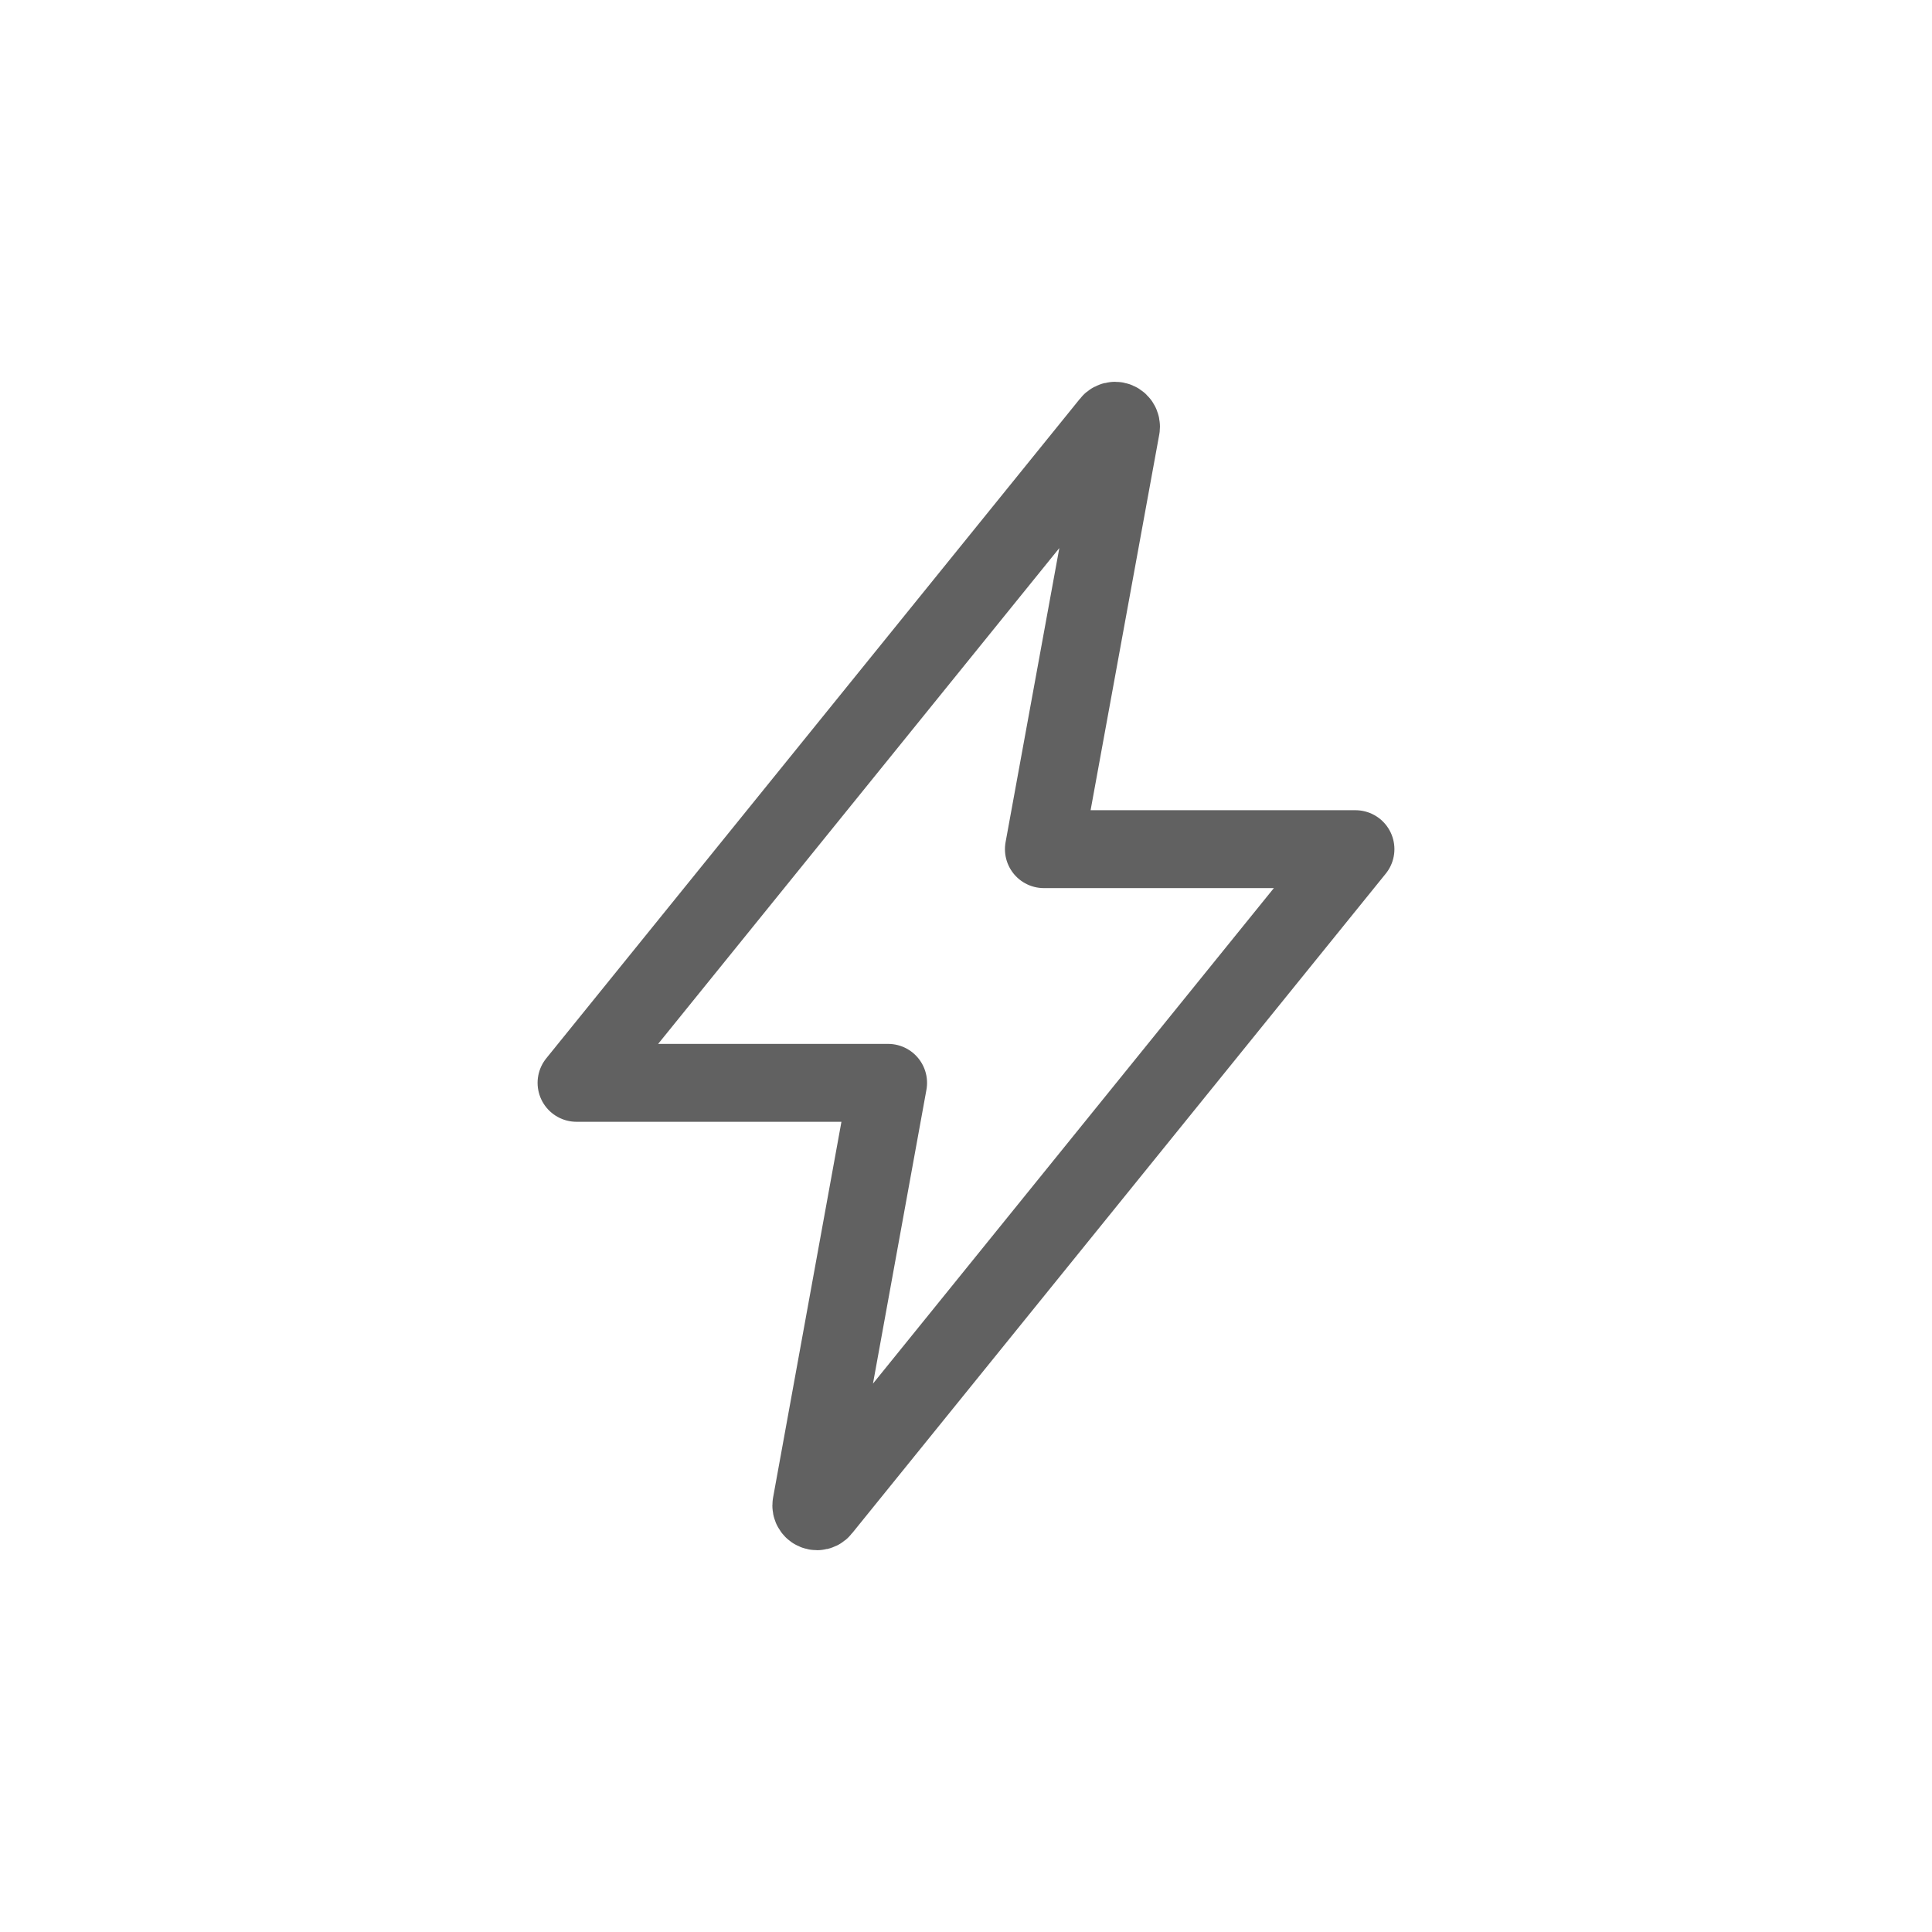 <?xml version="1.0" encoding="UTF-8"?>
<!DOCTYPE svg PUBLIC "-//W3C//DTD SVG 1.1//EN" "http://www.w3.org/Graphics/SVG/1.1/DTD/svg11.dtd">
<!-- Creator: CorelDRAW 2021 (64-Bit) -->
<svg xmlns="http://www.w3.org/2000/svg" xml:space="preserve" width="210mm" height="210mm" version="1.1" style="shape-rendering:geometricPrecision; text-rendering:geometricPrecision; image-rendering:optimizeQuality; fill-rule:evenodd; clip-rule:evenodd"
viewBox="0 0 21000 21000"
 xmlns:xlink="http://www.w3.org/1999/xlink"
 xmlns:xodm="http://www.corel.com/coreldraw/odm/2003">
 <defs>
  <style type="text/css">
   <![CDATA[
    .str0 {stroke:#616161;stroke-width:846.67;stroke-linecap:round;stroke-linejoin:round;stroke-miterlimit:22.926}
    .fil0 {fill:none}
   ]]>
  </style>
 </defs>
 <g id="Слой_x0020_1">
  <path class="fil0 str0" d="M12068.19 4599.79l-5801.52 7170.21 3386.66 0 -833.7 4583.38c-0.61,3.57 -0.94,7.2 -0.94,10.84 0,34.48 27.96,62.44 62.44,62.44 0.05,0 0.11,0 0.15,0l0 0.01c19.71,-0.02 38.25,-9.36 50.01,-25.14l5802.04 -7171.53 -3386.66 0 837.67 -4583.91c0.31,-2.62 0.48,-5.28 0.48,-7.93 0,-35.79 -29.03,-64.82 -64.82,-64.82 -0.07,0 -0.15,0 -0.22,0l0 -0.01c-20.44,0.08 -39.62,9.92 -51.6,26.46l0.01 0z"/>
 </g>
</svg>
